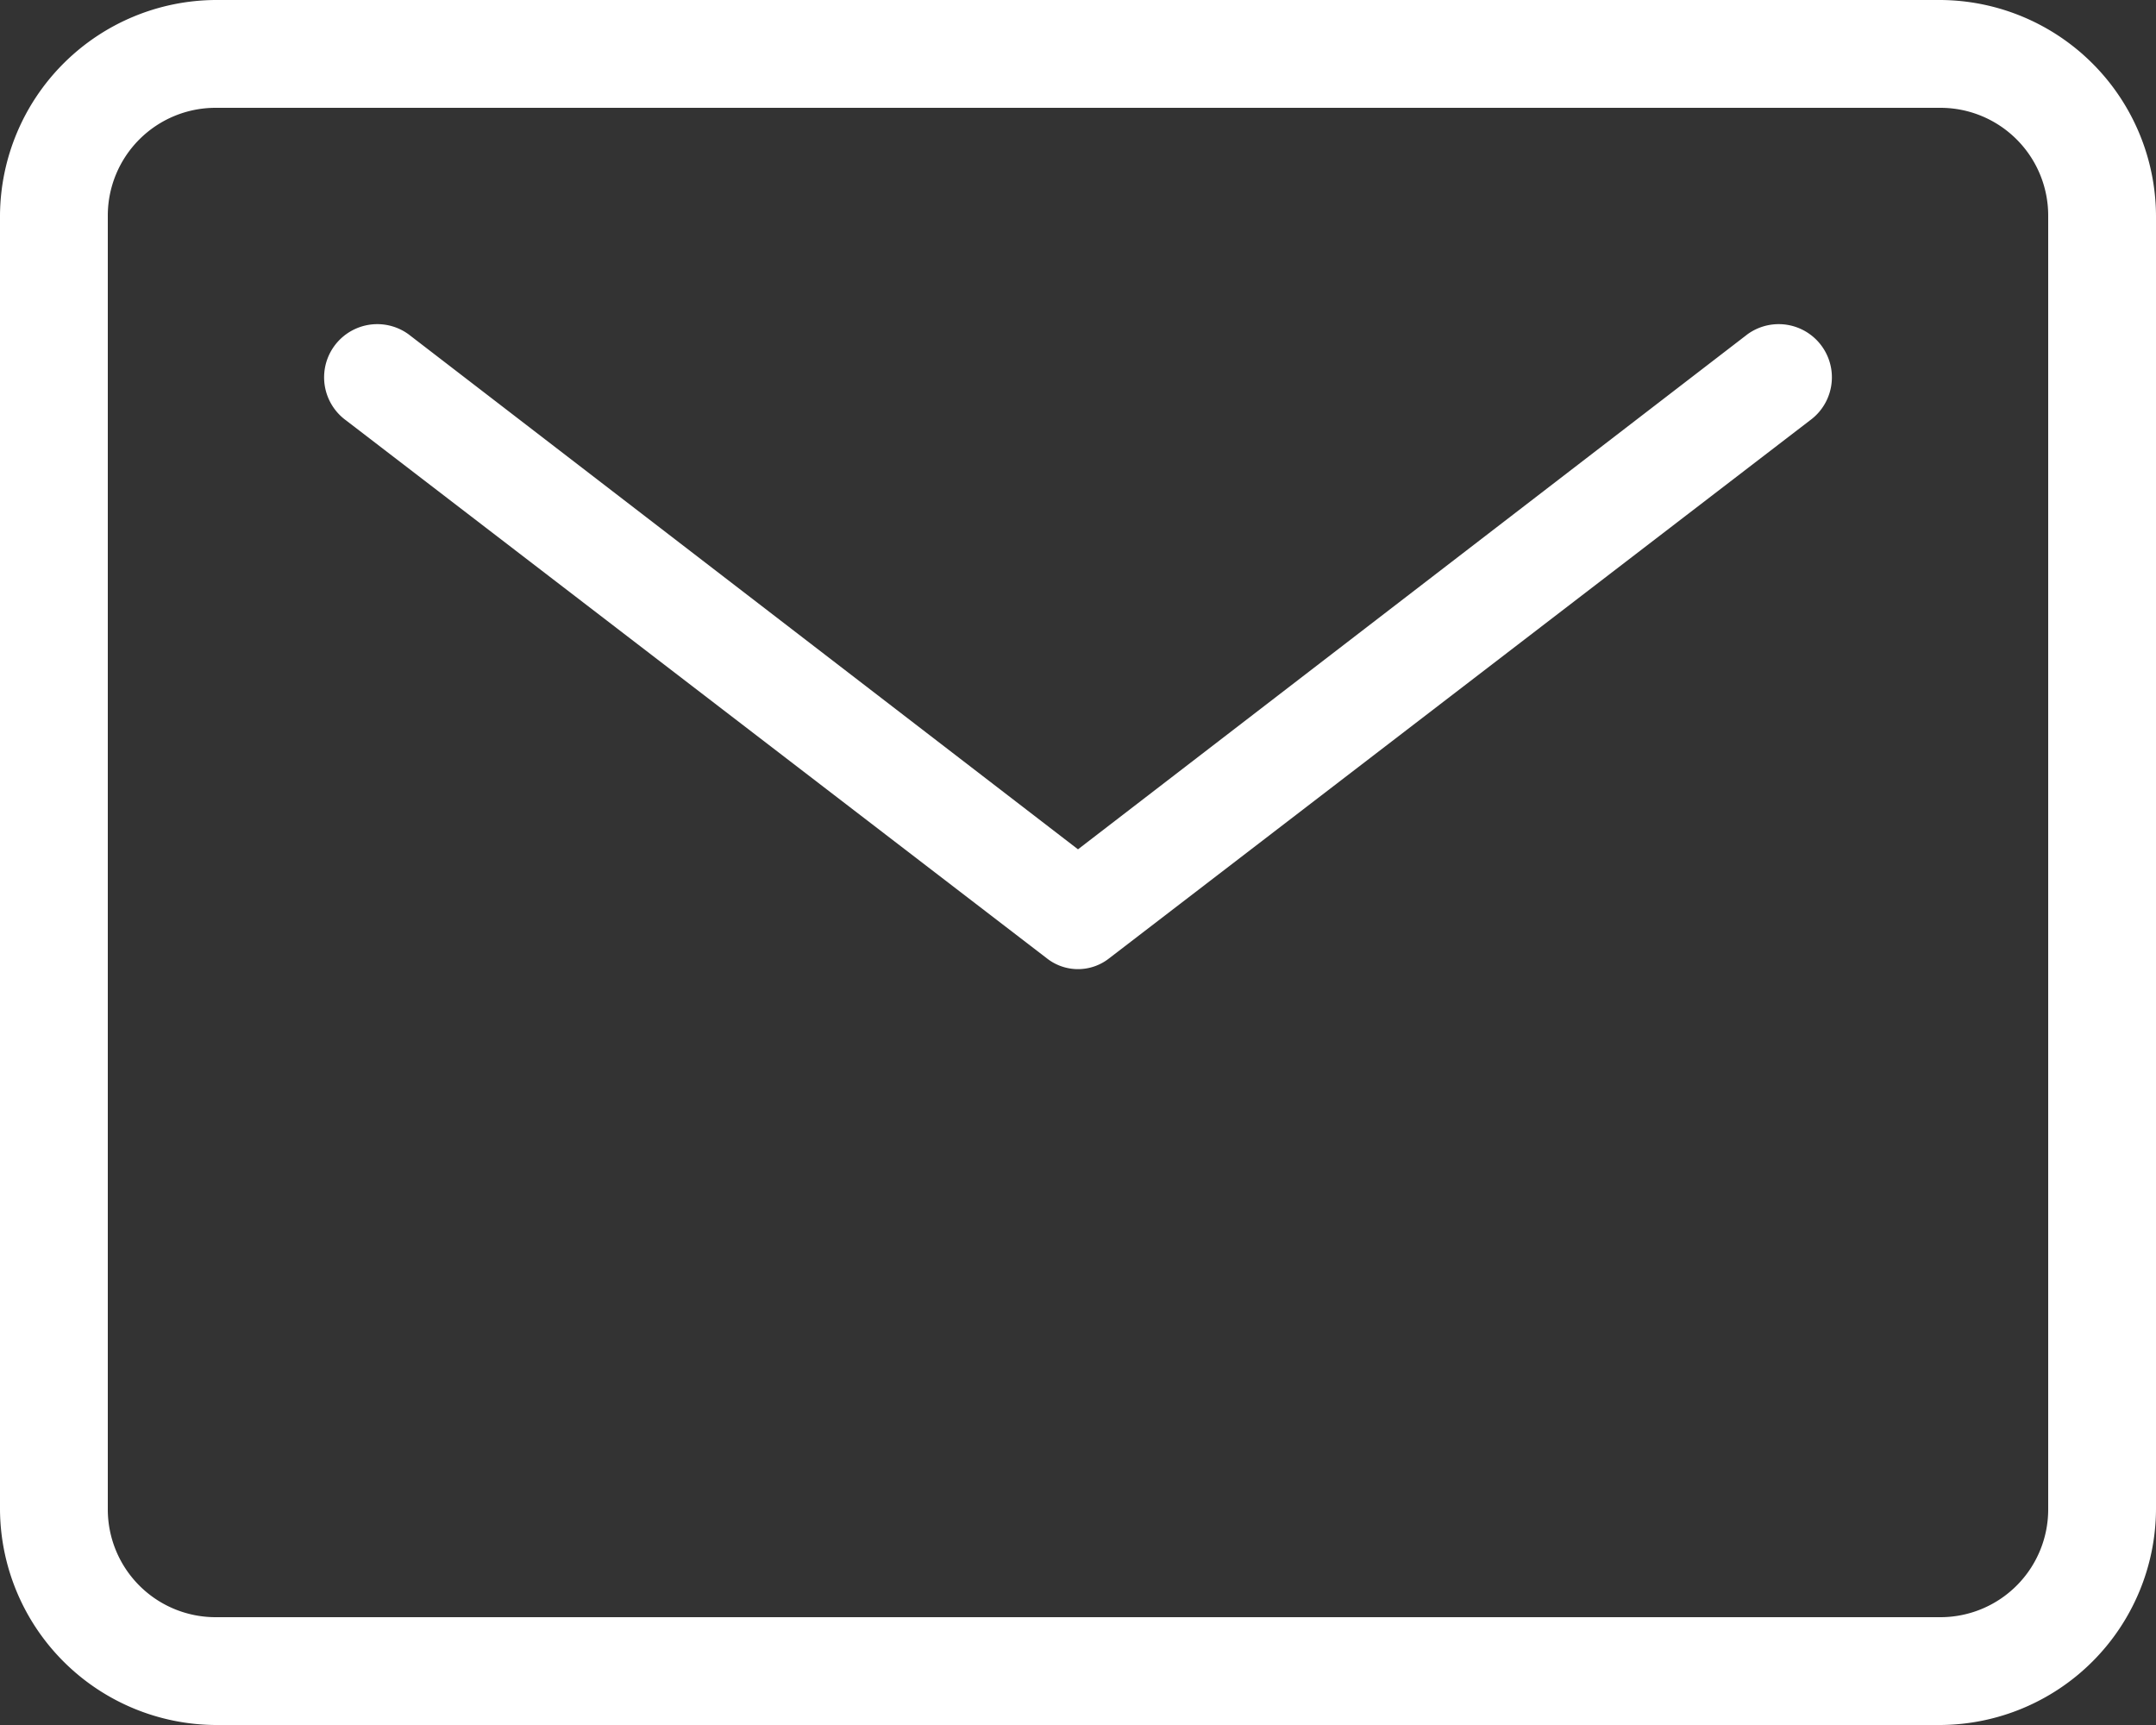 <svg xmlns="http://www.w3.org/2000/svg" viewBox="0 0 18 14.4"><rect x="0" y="0" width="18" height="14.4" fill="#333333" stroke="none"/><defs><style>.cls-1{fill:#fff;}</style></defs><title>icon-email</title><g id="Layer_2" data-name="Layer 2"><g id="Layer_1-2" data-name="Layer 1"><path class="cls-1" d="M1.8,0H16.2A1.81,1.81,0,0,1,18,1.8V12.6a1.81,1.81,0,0,1-1.8,1.8H1.8A1.81,1.81,0,0,1,0,12.6V1.8A1.81,1.81,0,0,1,1.8,0Zm0,.9a.9.9,0,0,0-.9.9V12.6a.9.9,0,0,0,.9.9H16.2a.9.9,0,0,0,.9-.9V1.8a.9.9,0,0,0-.9-.9ZM9,7.09l5.59-4.3a.44.44,0,1,1,.52.72L9.26,8a.42.42,0,0,1-.52,0L2.89,3.51a.44.44,0,1,1,.52-.72Z"/></g></g></svg>